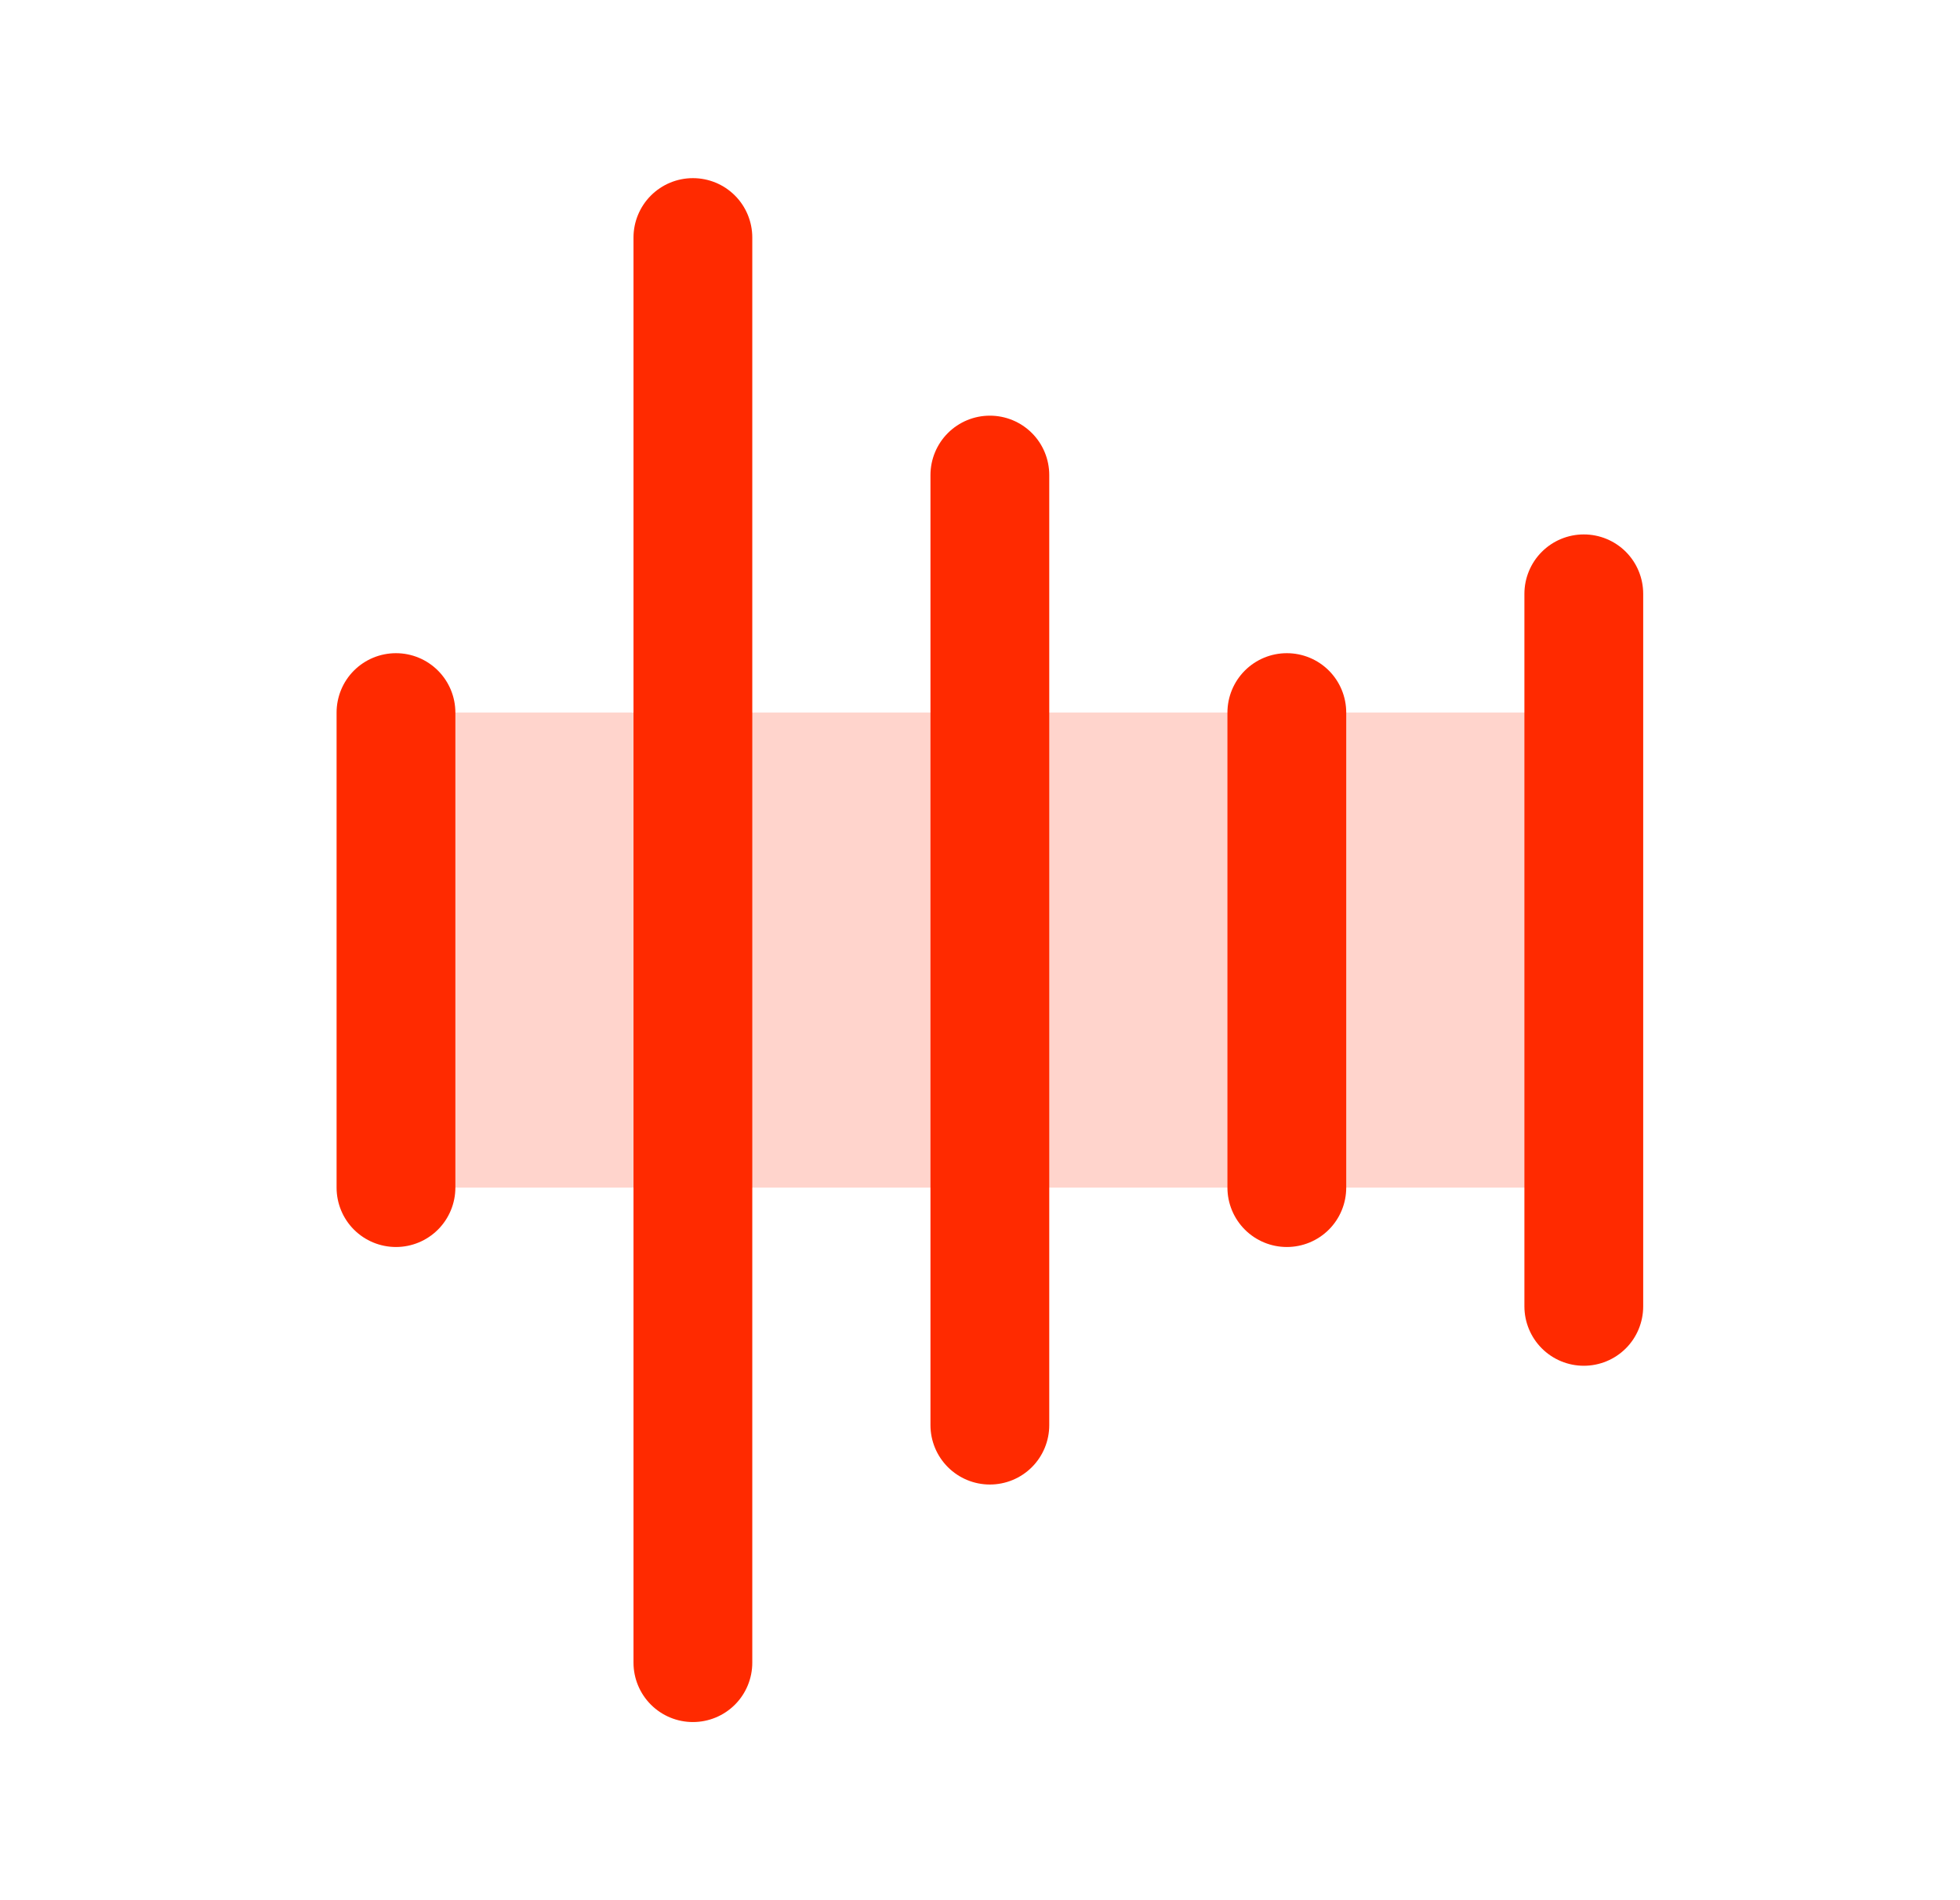 <svg width="33" height="32" viewBox="0 0 33 32" fill="none" xmlns="http://www.w3.org/2000/svg">
<path opacity="0.2" d="M26.666 12V20H6.667V12H26.666Z" fill="#FF2A00"/>
<path d="M7.667 12V20C7.667 20.265 7.561 20.52 7.374 20.707C7.186 20.895 6.932 21 6.667 21C6.401 21 6.147 20.895 5.959 20.707C5.772 20.52 5.667 20.265 5.667 20V12C5.667 11.735 5.772 11.48 5.959 11.293C6.147 11.105 6.401 11 6.667 11C6.932 11 7.186 11.105 7.374 11.293C7.561 11.48 7.667 11.735 7.667 12ZM11.666 3C11.401 3 11.147 3.105 10.959 3.293C10.772 3.48 10.666 3.735 10.666 4V28C10.666 28.265 10.772 28.52 10.959 28.707C11.147 28.895 11.401 29 11.666 29C11.932 29 12.186 28.895 12.374 28.707C12.561 28.52 12.666 28.265 12.666 28V4C12.666 3.735 12.561 3.48 12.374 3.293C12.186 3.105 11.932 3 11.666 3ZM16.666 7C16.401 7 16.147 7.105 15.959 7.293C15.772 7.48 15.666 7.735 15.666 8V24C15.666 24.265 15.772 24.52 15.959 24.707C16.147 24.895 16.401 25 16.666 25C16.932 25 17.186 24.895 17.374 24.707C17.561 24.52 17.666 24.265 17.666 24V8C17.666 7.735 17.561 7.48 17.374 7.293C17.186 7.105 16.932 7 16.666 7ZM21.666 11C21.401 11 21.147 11.105 20.959 11.293C20.772 11.48 20.666 11.735 20.666 12V20C20.666 20.265 20.772 20.52 20.959 20.707C21.147 20.895 21.401 21 21.666 21C21.932 21 22.186 20.895 22.374 20.707C22.561 20.52 22.666 20.265 22.666 20V12C22.666 11.735 22.561 11.48 22.374 11.293C22.186 11.105 21.932 11 21.666 11ZM26.666 9C26.401 9 26.147 9.105 25.959 9.293C25.772 9.48 25.666 9.735 25.666 10V22C25.666 22.265 25.772 22.52 25.959 22.707C26.147 22.895 26.401 23 26.666 23C26.932 23 27.186 22.895 27.374 22.707C27.561 22.52 27.666 22.265 27.666 22V10C27.666 9.735 27.561 9.48 27.374 9.293C27.186 9.105 26.932 9 26.666 9Z" fill="#FF2A00"/>
</svg>
